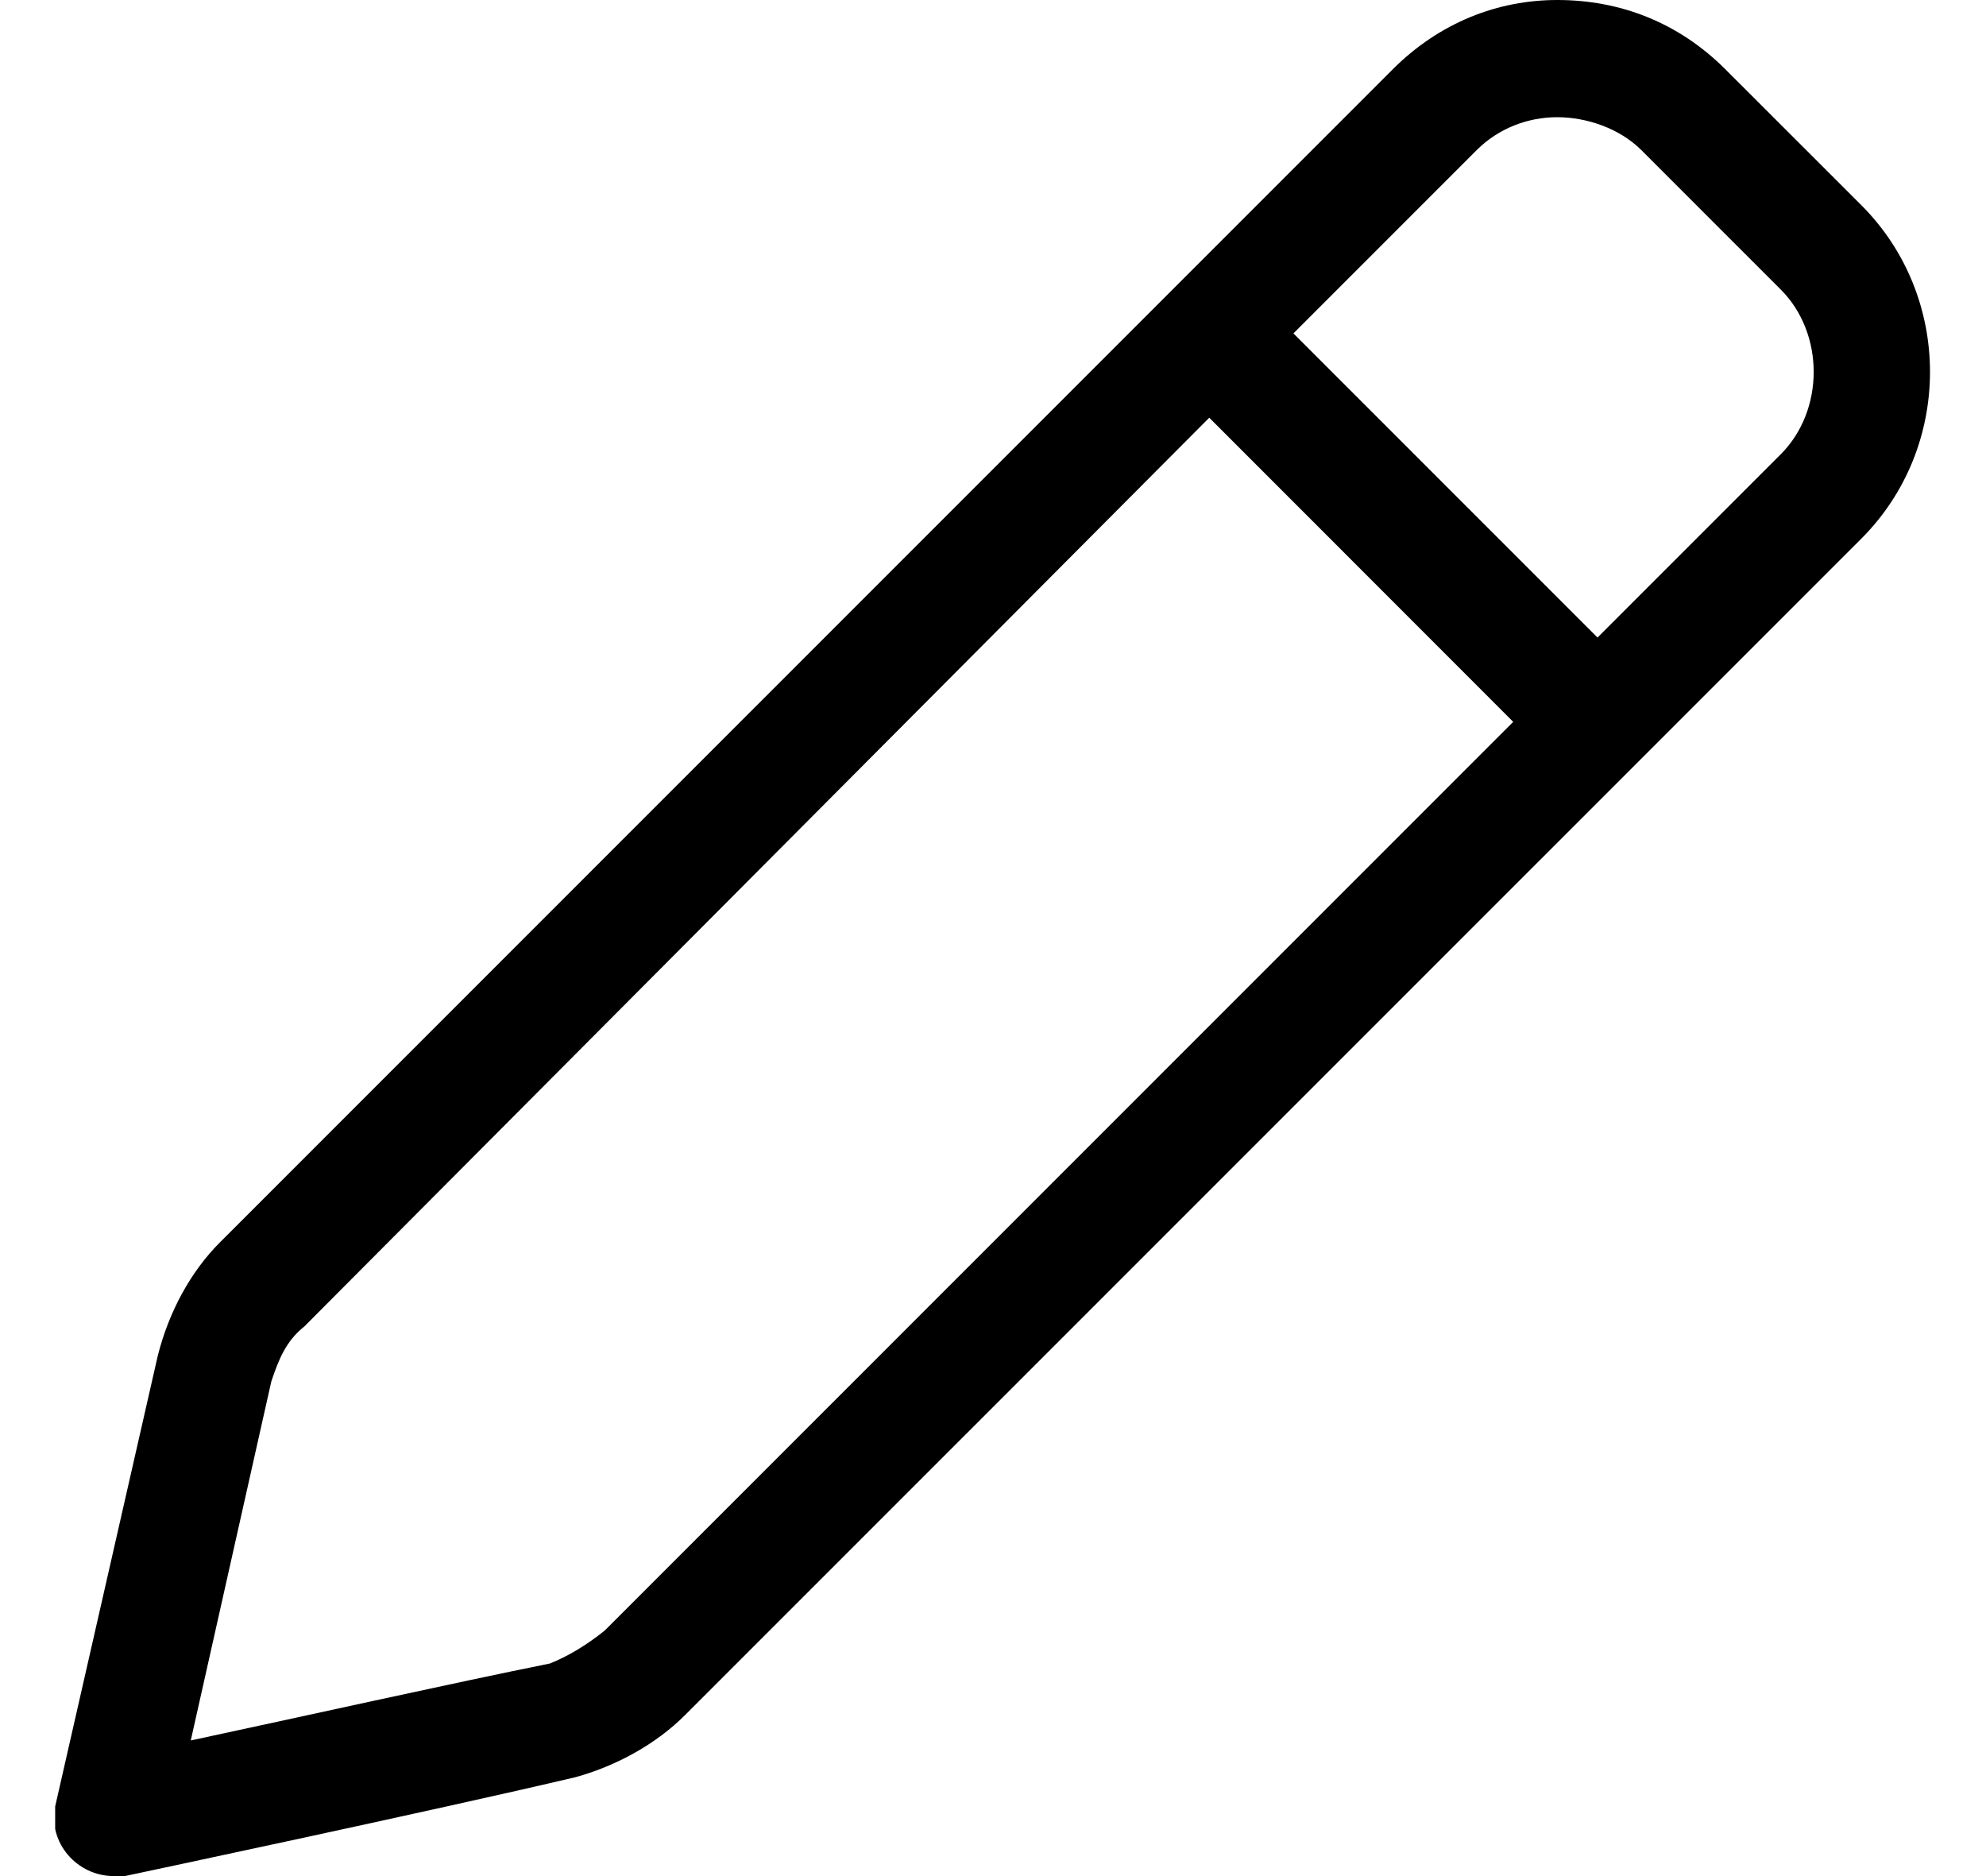 <svg width="18" height="17" viewBox="0 0 18 17" fill="none" xmlns="http://www.w3.org/2000/svg">
<g clip-path="url(#clip0_770_4063)">
<path d="M16.87 1.859L15.641 0.631C15.21 0.199 14.678 0 14.114 0C13.582 0 13.051 0.199 12.62 0.631L1.995 11.256C1.729 11.521 1.53 11.887 1.43 12.285L0.5 16.369C0.434 16.701 0.7 17 1.032 17C1.065 17 1.098 17 1.131 17C1.131 17 3.954 16.402 5.215 16.104C5.581 16.004 5.946 15.805 6.211 15.539C7.838 13.912 14.014 7.736 16.87 4.881C17.7 4.051 17.7 2.689 16.87 1.859ZM5.481 14.775C5.315 14.908 5.149 15.008 4.983 15.074C4.153 15.24 2.659 15.572 1.729 15.771L2.459 12.518C2.526 12.318 2.592 12.152 2.758 12.02L10.96 3.785L13.715 6.541L5.481 14.775ZM16.139 4.117L14.479 5.777L11.723 3.021L13.383 1.361C13.582 1.162 13.848 1.062 14.114 1.062C14.379 1.062 14.678 1.162 14.877 1.361L16.139 2.623C16.538 3.021 16.538 3.719 16.139 4.117Z" fill="black"/>
</g>
<defs>
<clipPath id="clip0_770_4063">
<rect width="17" height="17" fill="white" transform="translate(0.5)"/>
</clipPath>
</defs>
</svg>
